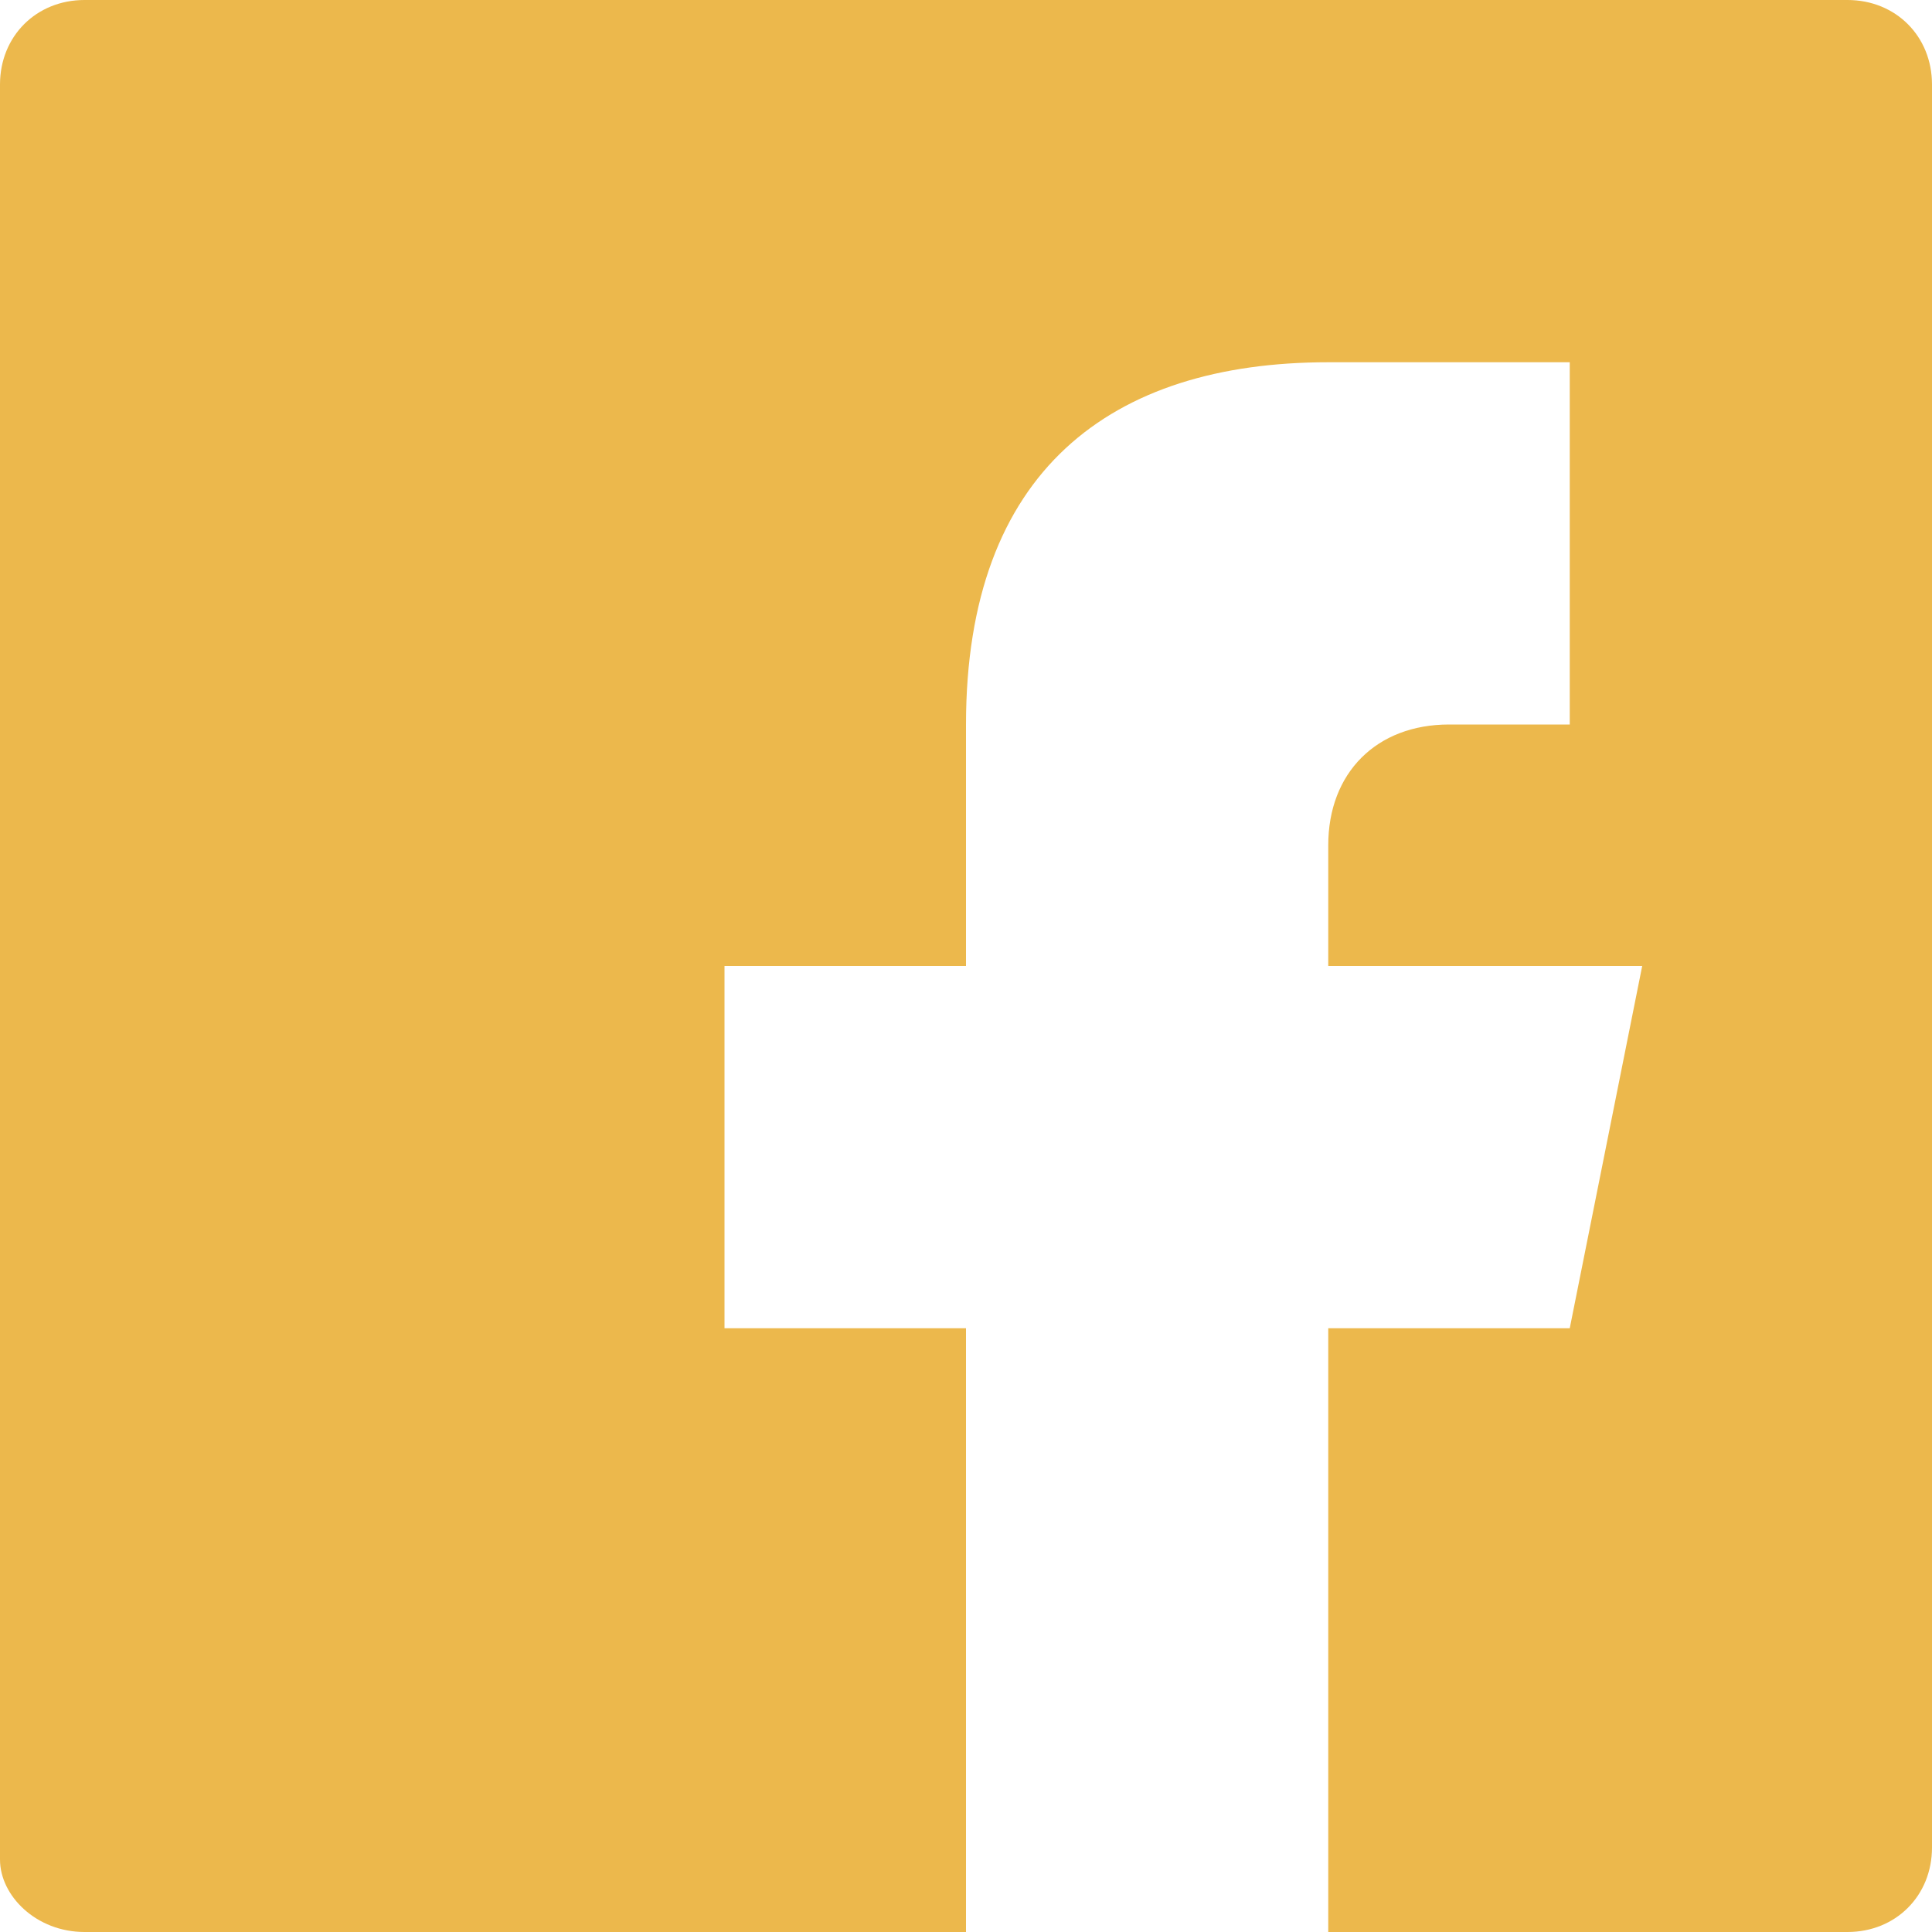 <?xml version="1.0" encoding="UTF-8"?>
<svg width="16px" height="16px" viewBox="0 0 16 16" version="1.1" xmlns="http://www.w3.org/2000/svg" xmlns:xlink="http://www.w3.org/1999/xlink">
    <title>16px-logo-facebook</title>
    <g id="Page-1" stroke="none" stroke-width="1" fill="none" fill-rule="evenodd">
        <g id="LHK" transform="translate(-1852, -440)" fill="#ECB84C" fill-rule="nonzero">
            <g id="HEADER" transform="translate(-58, 1)">
                <g id="16px-logo-facebook" transform="translate(1910, 439)">
                    <path d="M15.3,0 L0.7,0 C0.3,0 0,0.3 0,0.7 L0,15.4 C0,15.7 0.3,16 0.7,16 L8,16 L8,11 L6,11 L6,8 L8,8 L8,6 C8,3.9 9.2,3 11,3 C11.9,3 12.8,3 13,3 L13,6 L12,6 C11.4,6 11,6.4 11,7 L11,8 L13.6,8 L13,11 L11,11 L11,16 L15.3,16 C15.7,16 16,15.7 16,15.3 L16,0.7 C16,0.3 15.7,0 15.3,0 Z" id="Shape"></path>
                </g>
            </g>
        </g>
    </g>
</svg>